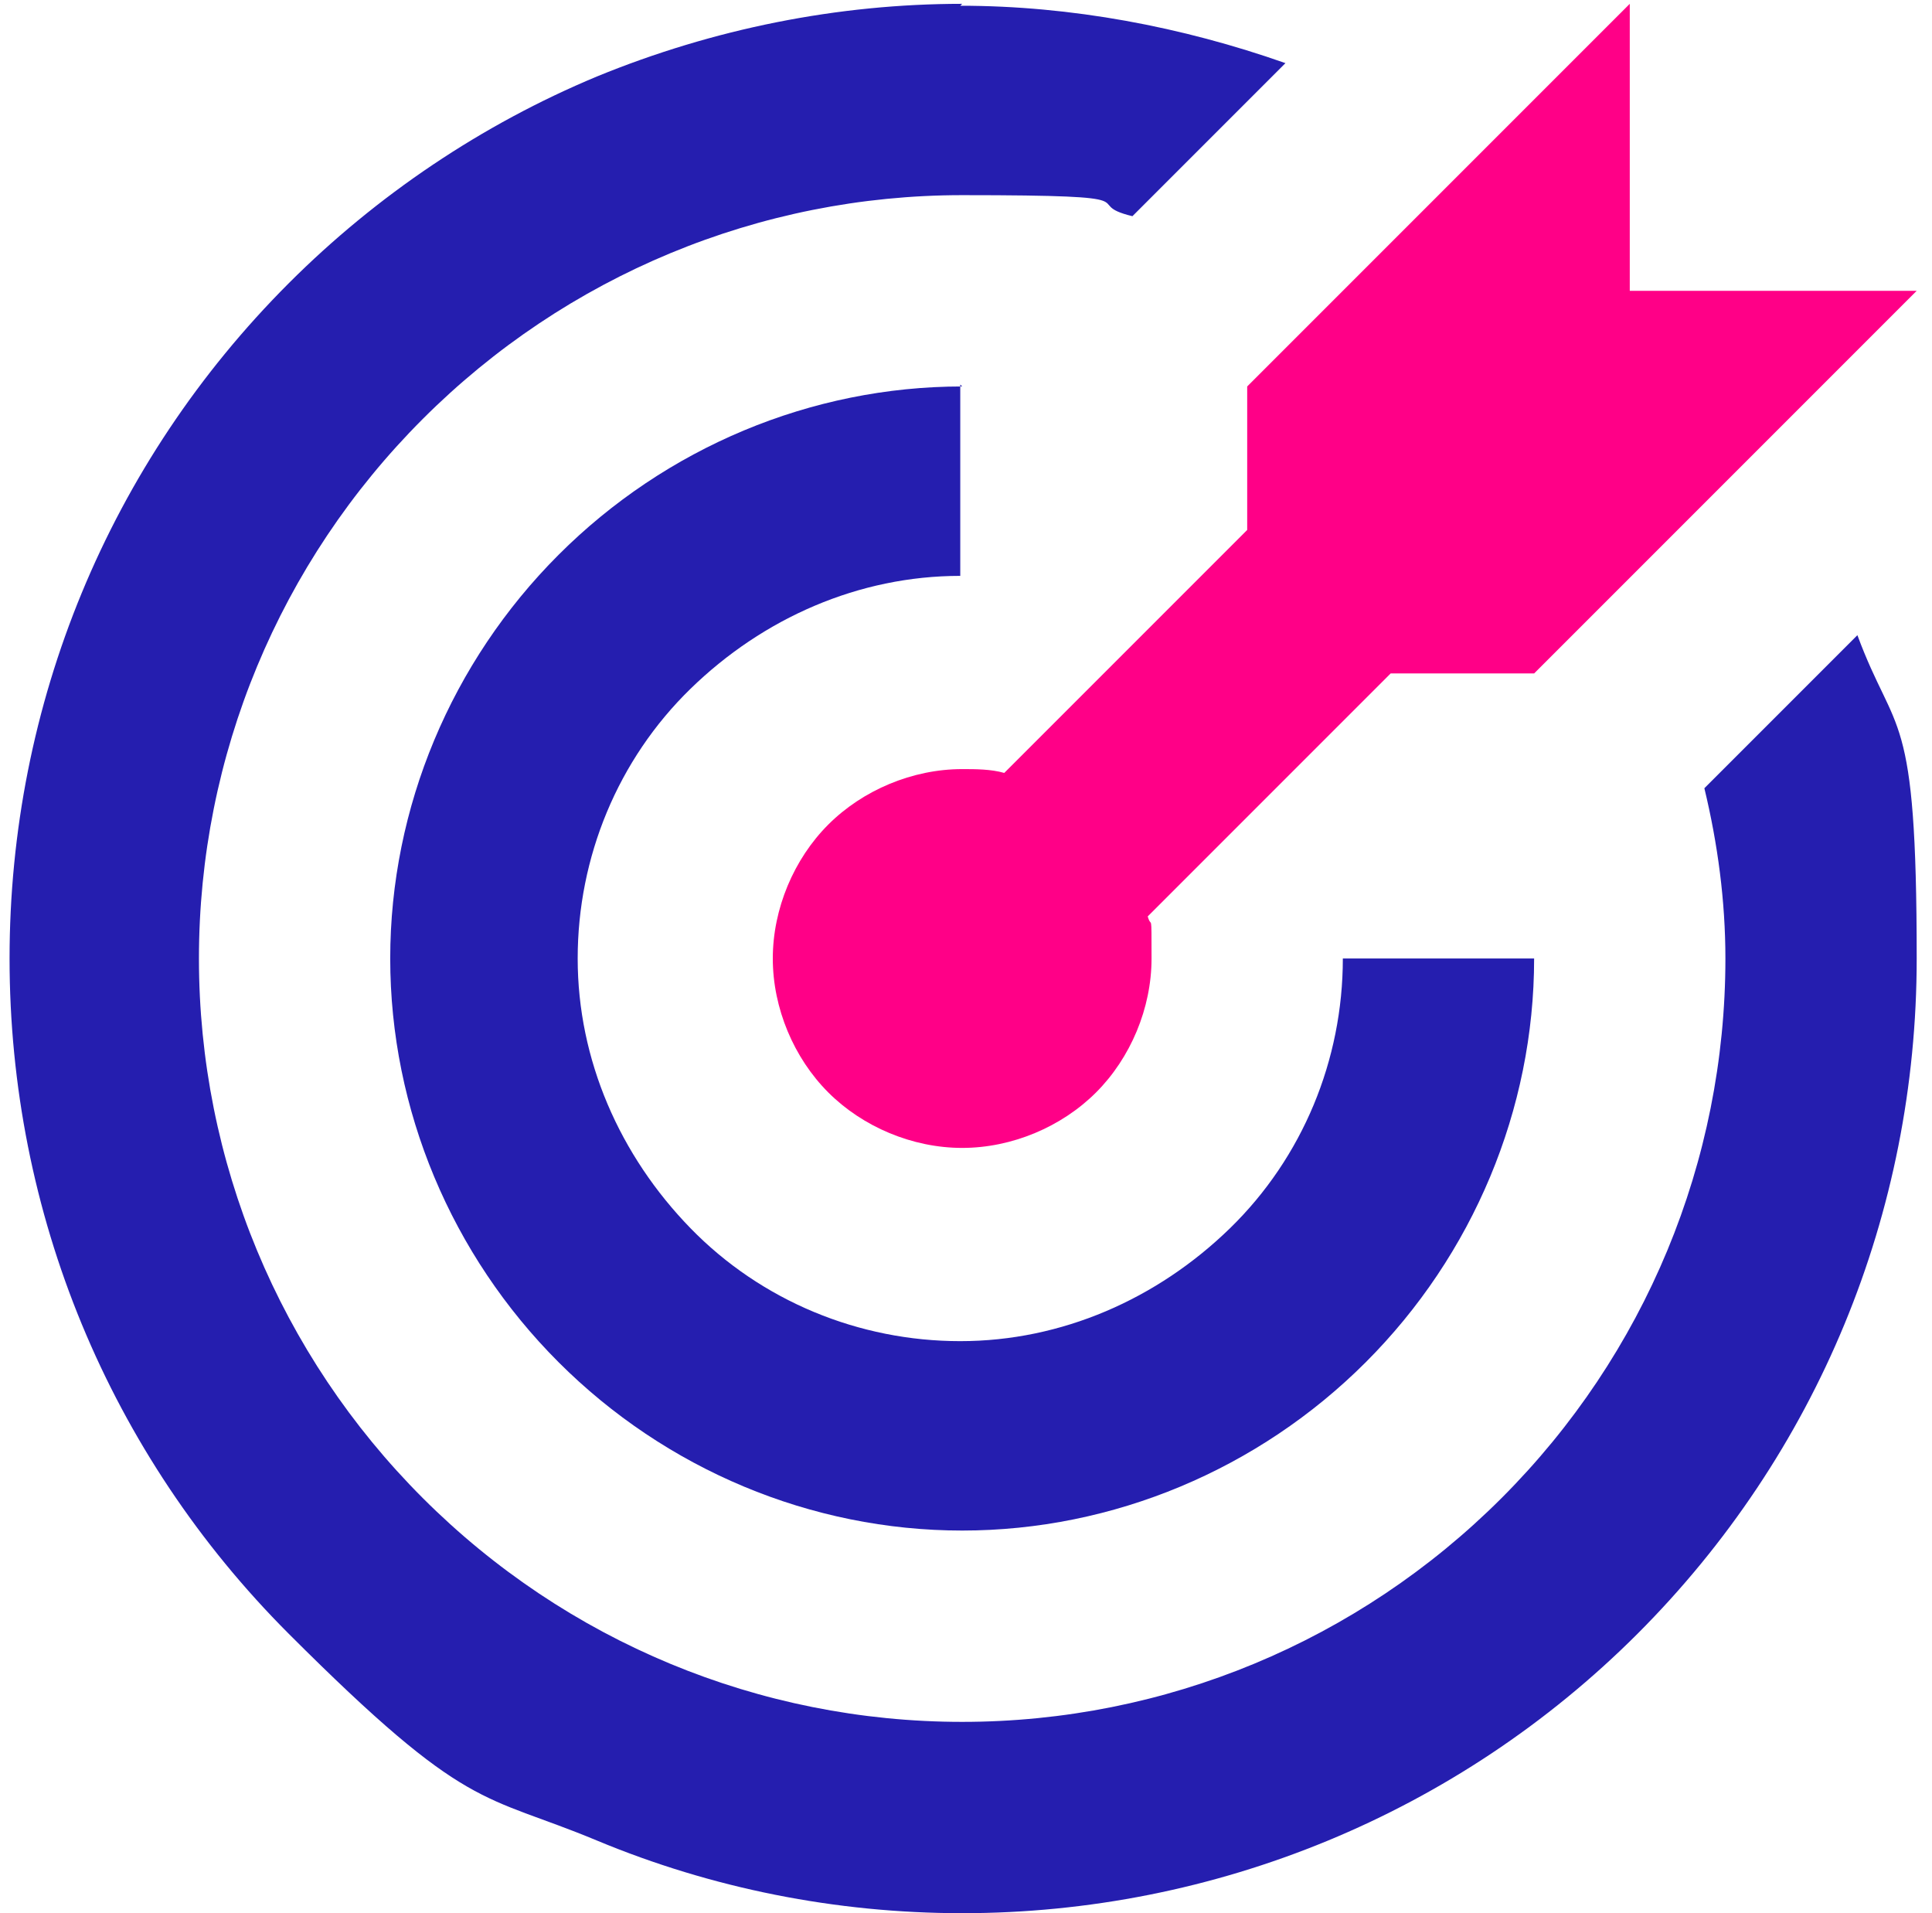 <?xml version="1.0" encoding="UTF-8"?> <svg xmlns="http://www.w3.org/2000/svg" width="101" height="100" viewBox="0 0 101 100" fill="none"><path d="M50.3 0.2C43.8 0.2 37.3 1.5 31.2 4C25.2 6.5 19.7 10.2 15.1 14.8C5.7 24.2 0.5 36.8 0.5 50.1C0.5 63.4 5.7 76 15.1 85.4C24.5 94.8 25.2 93.7 31.2 96.2C37.2 98.7 43.7 100 50.3 100C63.5 100 76.2 94.8 85.6 85.4C95 76 100.2 63.4 100.2 50.1C100.2 36.8 99.1 38.6 97.1 33.2L89.1 41.2C89.8 44.1 90.2 47.1 90.2 50.1C90.2 60.7 86 70.8 78.5 78.3C71 85.8 60.9 90 50.3 90C39.7 90 29.6 85.8 22.1 78.3C14.6 70.8 10.4 60.7 10.4 50.1C10.4 39.5 14.6 29.4 22.1 21.9C29.6 14.4 39.7 10.2 50.3 10.2C60.9 10.2 56.3 10.6 59.2 11.3L67.2 3.3C61.8 1.4 56 0.3 50.2 0.3L50.3 0.2Z" fill="#251EAF"></path><path d="M50.3 20.2C42.4 20.2 34.8 23.4 29.2 29C23.6 34.6 20.4 42.2 20.4 50.1C20.4 58 23.6 65.6 29.2 71.2C34.8 76.8 42.4 80 50.3 80C58.2 80 65.8 76.8 71.4 71.2C77 65.6 80.2 58 80.2 50.1H70.2C70.2 55.4 68.1 60.5 64.3 64.2C60.5 67.9 55.5 70.1 50.2 70.1C44.9 70.1 39.8 68 36.1 64.2C32.4 60.4 30.2 55.4 30.2 50.1C30.2 44.8 32.3 39.7 36.1 36C39.9 32.3 44.9 30.1 50.2 30.1V20.1L50.3 20.2Z" fill="#251EAF"></path><path d="M85.2 0.2L65.2 20.2V27.7L52.5 40.4C51.8 40.2 51 40.2 50.3 40.2C47.7 40.2 45.1 41.3 43.3 43.1C41.5 44.9 40.4 47.5 40.4 50.1C40.4 52.7 41.5 55.3 43.3 57.1C45.1 58.9 47.7 60 50.3 60C52.9 60 55.5 58.9 57.3 57.1C59.1 55.3 60.2 52.7 60.2 50.1C60.2 47.5 60.2 48.6 60 47.9L72.7 35.2H80.2L100.2 15.2H85.2V0.2Z" fill="#FF0087"></path></svg> 